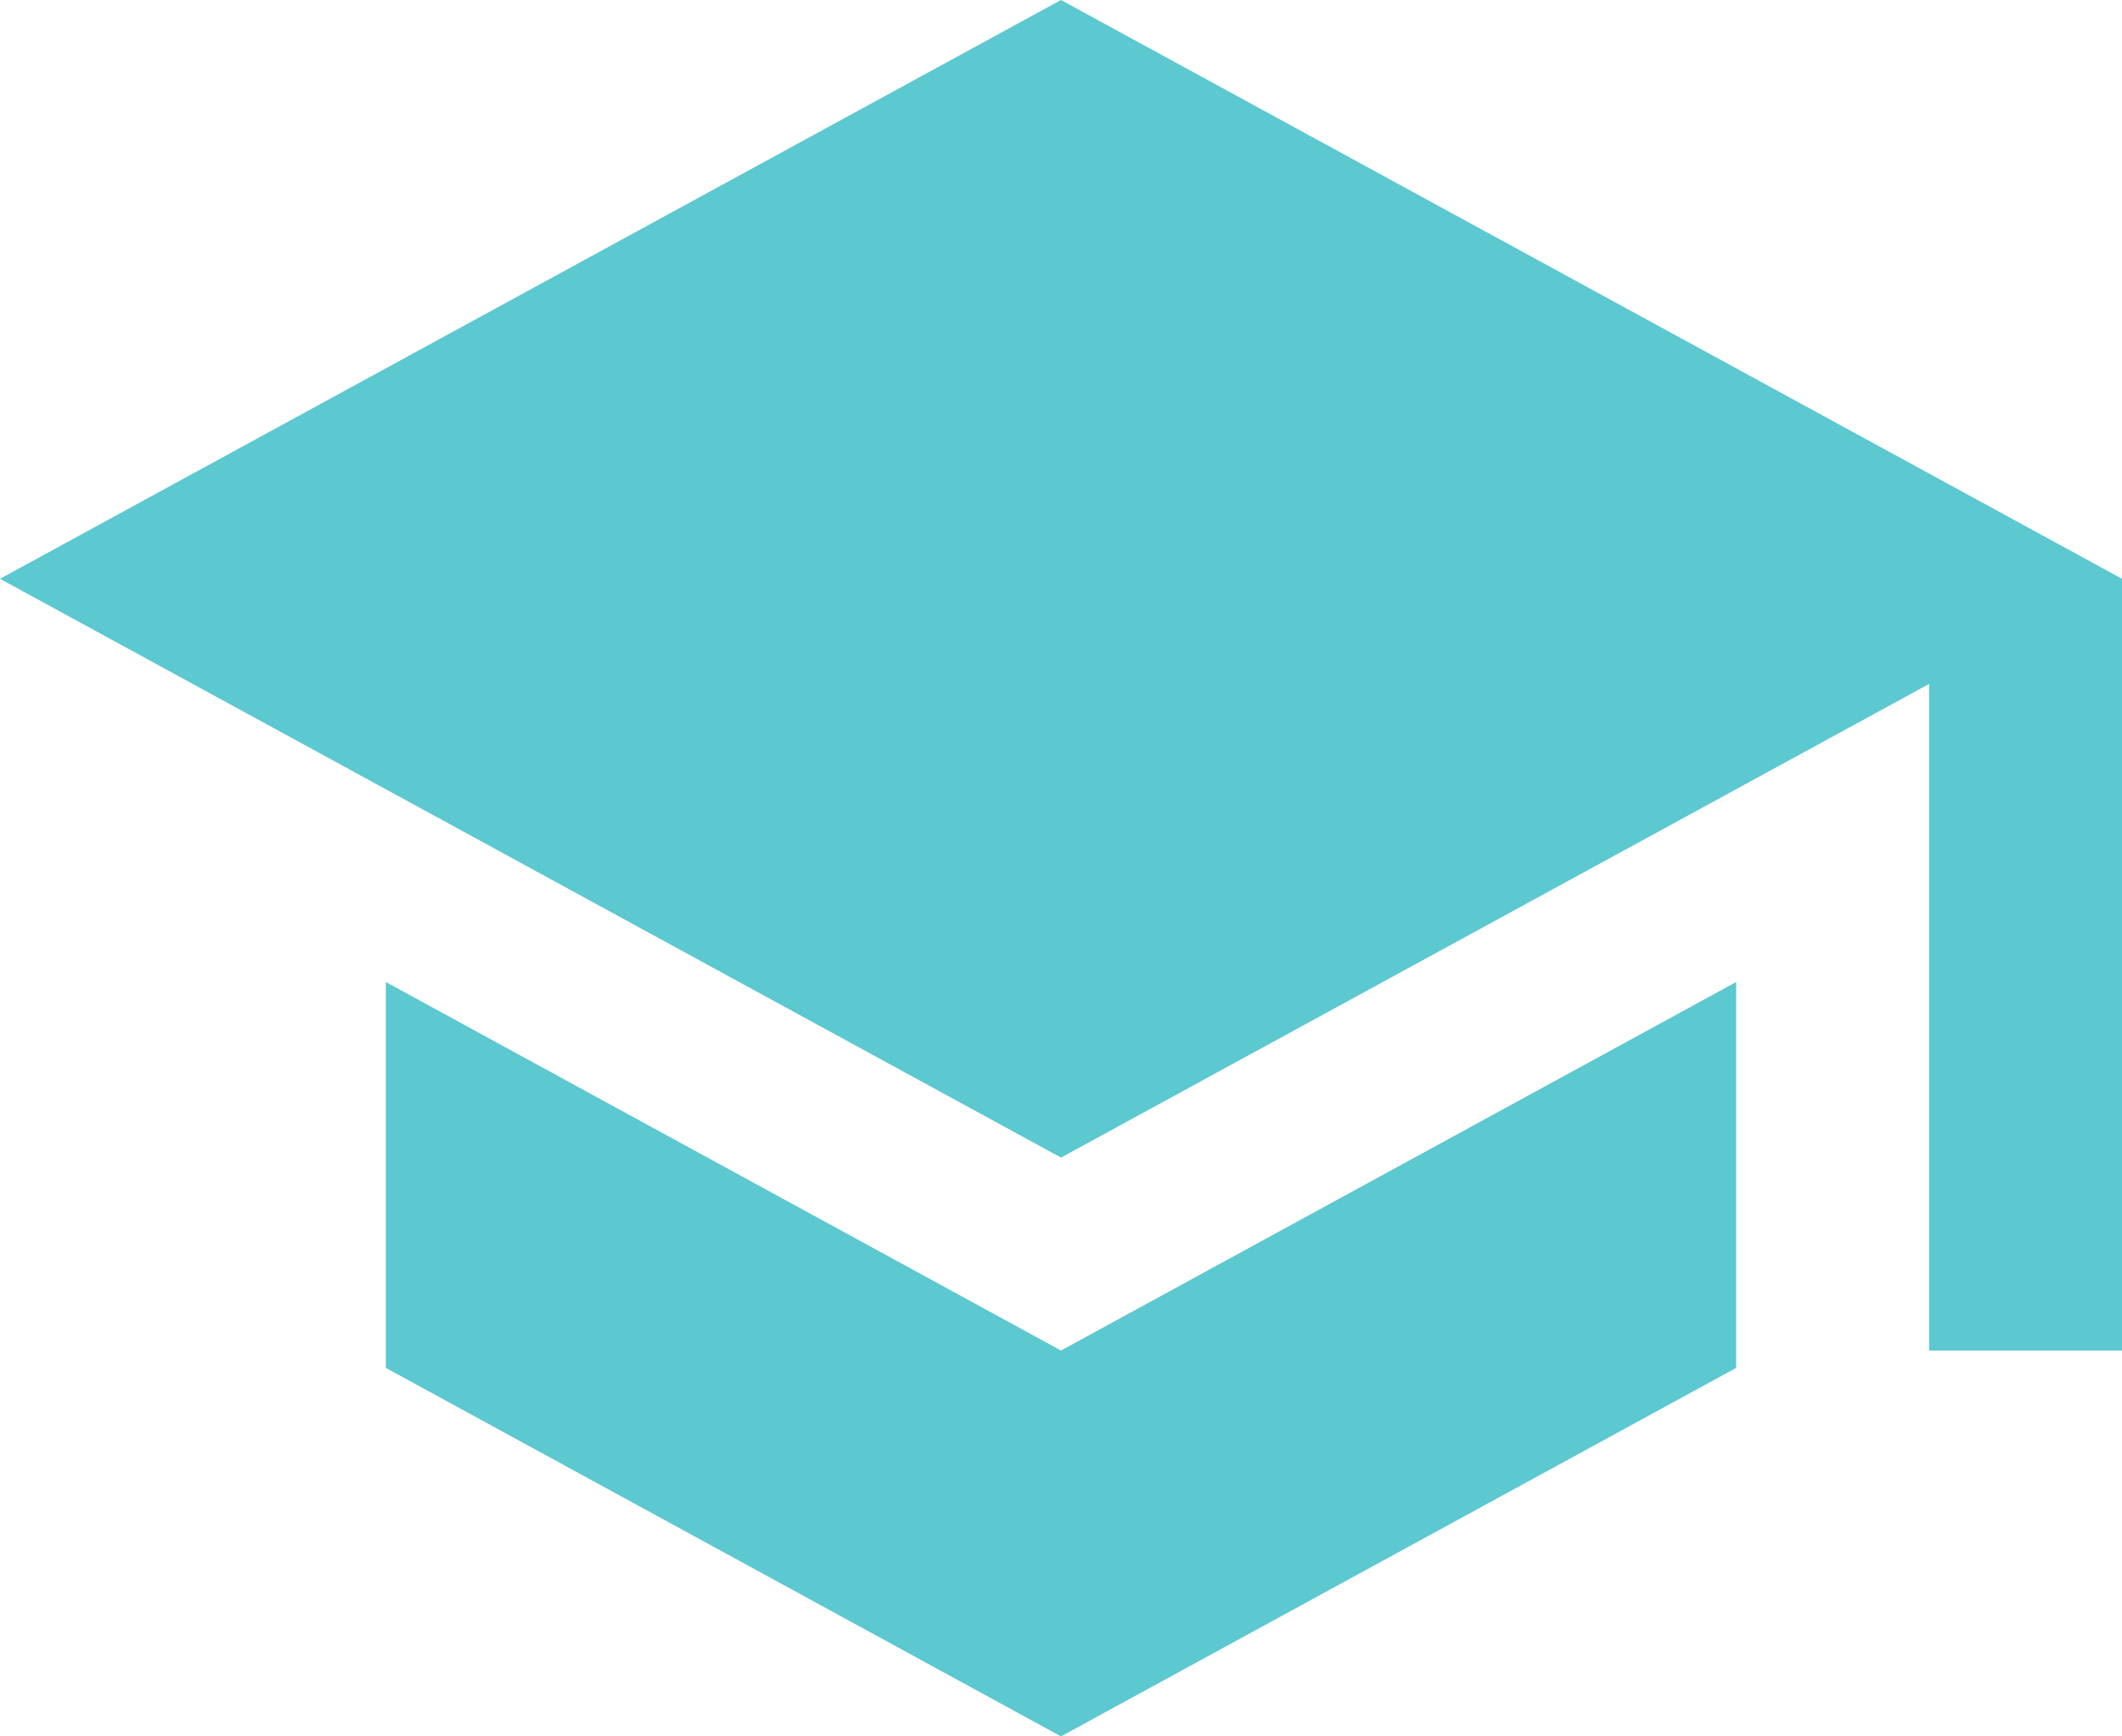 <?xml version="1.0" encoding="utf-8" ?>
<svg xmlns="http://www.w3.org/2000/svg" xmlns:xlink="http://www.w3.org/1999/xlink" width="22" height="18">
	<defs>
		<clipPath id="clip_0">
			<rect x="-536" y="-753" width="1440" height="4627" clip-rule="evenodd"/>
		</clipPath>
	</defs>
	<g clip-path="url(#clip_0)">
		<path fill="rgb(92,200,208)" stroke="none" d="M0 6L11 0L22 6L22 14L20 14L20 7.09L11 12L0 6ZM4 14.18L4 10.18L11 14L18 10.18L18 14.18L11 18L4 14.18Z" fill-rule="evenodd"/>
	</g>
</svg>
